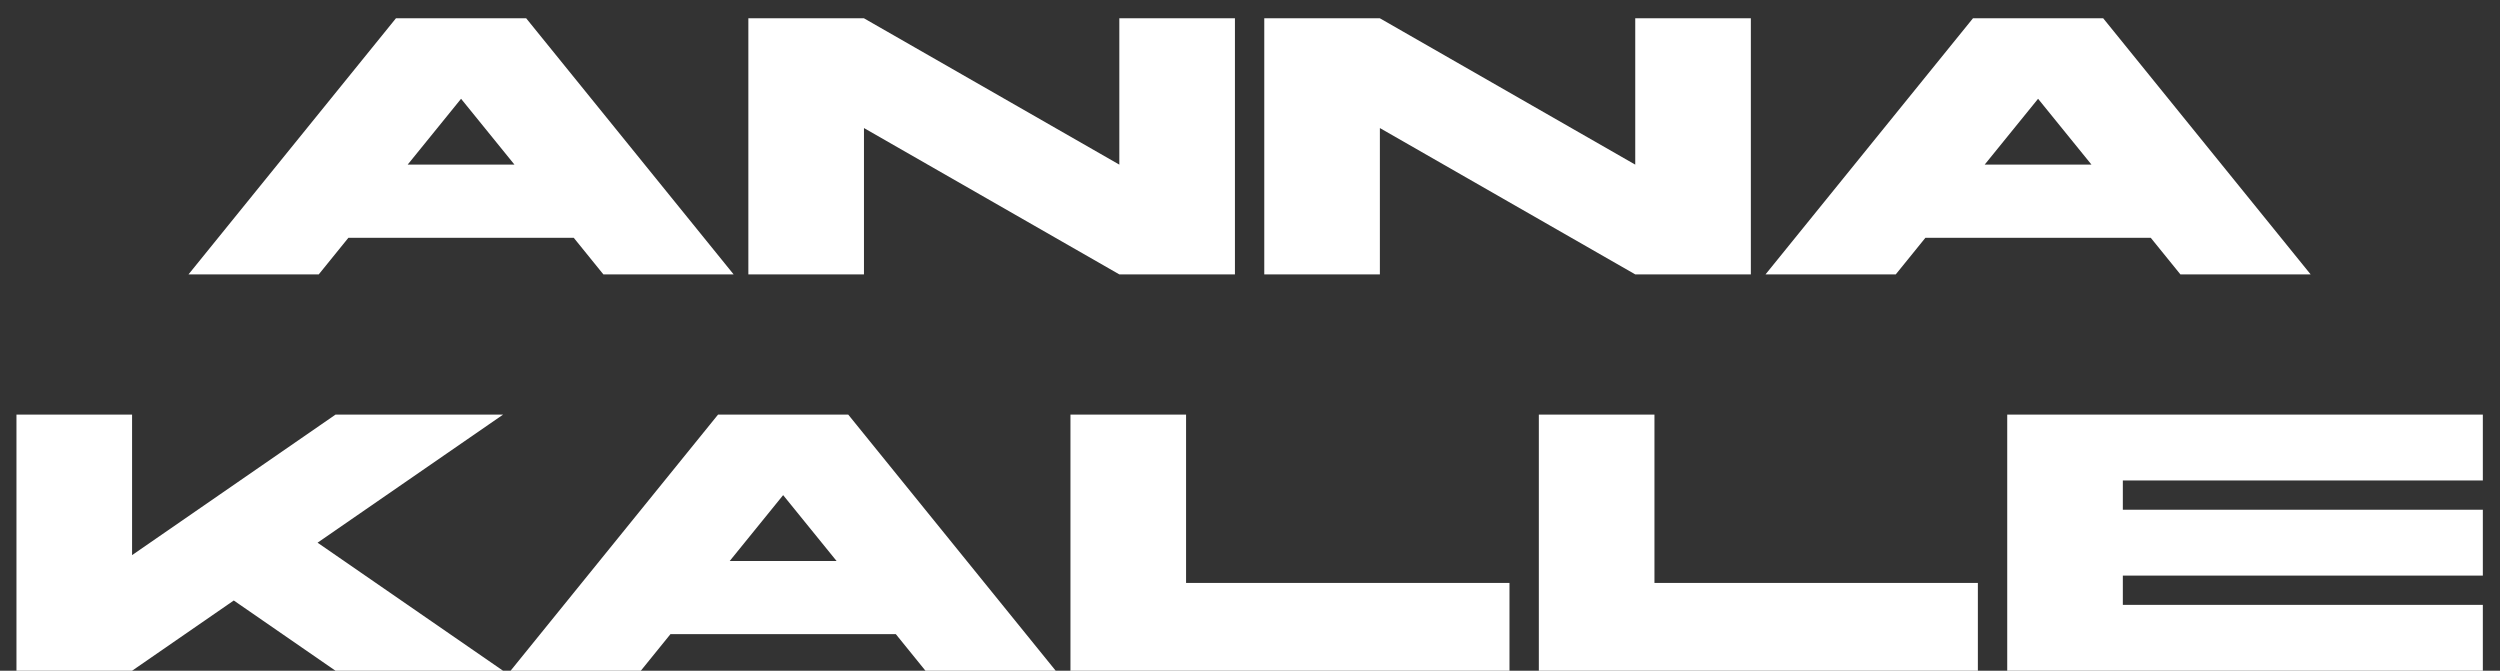 <?xml version="1.0" encoding="UTF-8"?> <svg xmlns="http://www.w3.org/2000/svg" width="82" height="22" viewBox="0 0 82 22" fill="none"><rect x="0" y="0" width="82" height="22" fill="#333333" stroke="none"/><path d="M24.063 9H19.791L18.819 7.8H11.427L10.455 9H6.183L12.987 0.6H17.259L24.063 9ZM16.875 5.4L15.123 3.24L13.371 5.4H16.875ZM24.546 0.6H28.338L36.714 5.4V0.6H40.506V9H36.714L28.338 4.2V9H24.546V0.6ZM41.468 0.6H45.26L53.636 5.4V0.6H57.428V9H53.636L45.26 4.2V9H41.468V0.6ZM75.789 9H71.517L70.545 7.8H63.153L62.181 9H57.909L64.713 0.6H68.985L75.789 9ZM68.601 5.4L66.849 3.24L65.097 5.4H68.601ZM0.54 13.6H4.332V18.208L11.004 13.6H16.5L10.416 17.8L16.5 22H11.004L7.668 19.696L4.332 22H0.54V13.6ZM34.627 22H30.355L29.383 20.8H21.991L21.019 22H16.747L23.551 13.6H27.823L34.627 22ZM27.439 18.4L25.687 16.24L23.935 18.4H27.439ZM35.111 13.6H38.903V19.12H49.511V22H35.111V13.6ZM50.474 13.6H54.266V19.12H64.874V22H50.474V13.6ZM65.837 13.6H81.437V15.76H69.629V16.72H81.437V18.88H69.629V19.84H81.437V22H65.837V13.6Z" fill="white"></path></svg> 